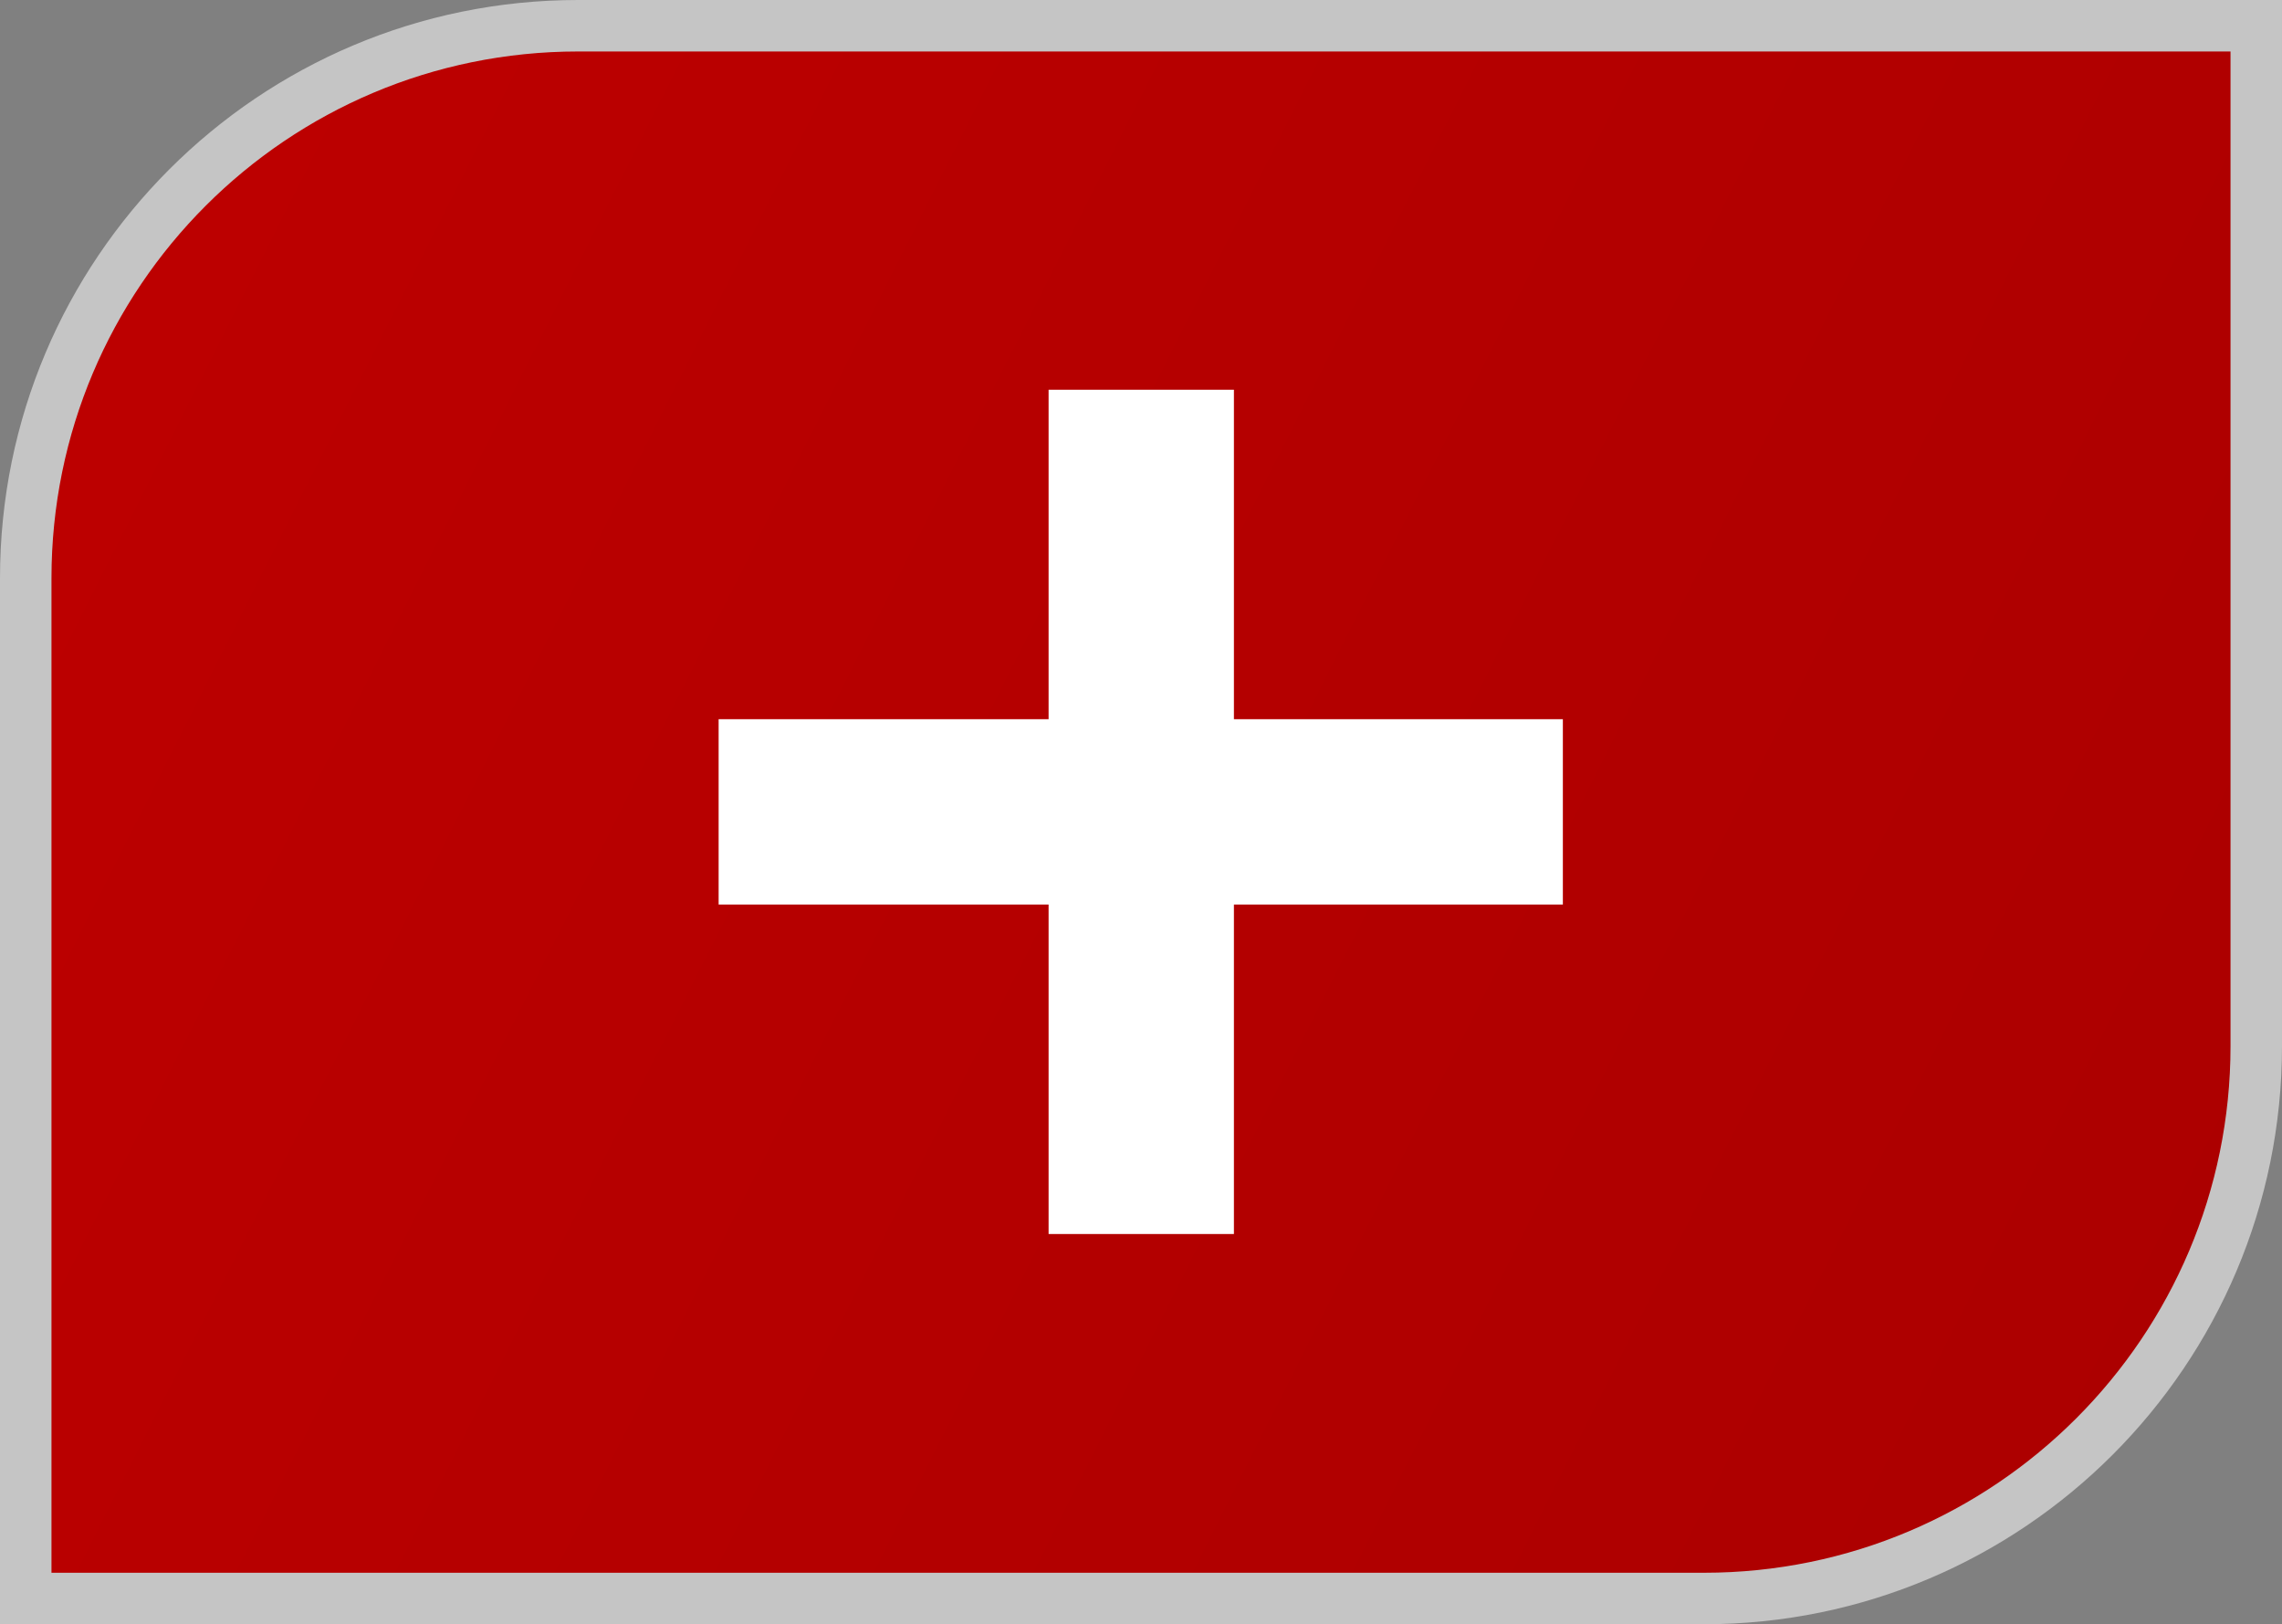 <?xml version="1.0" encoding="UTF-8"?><svg xmlns="http://www.w3.org/2000/svg" xmlns:xlink="http://www.w3.org/1999/xlink" viewBox="0 0 44.33 31.55"><rect x="0" y="0" width="44.33" height="31.55" fill="#808080" stroke="none"/><defs><style>.cls-1{fill:#fff;}.cls-2{fill:url(#_未命名漸層_48);}.cls-3{isolation:isolate;}.cls-4{fill:none;mix-blend-mode:overlay;opacity:.54;stroke:#fff;stroke-miterlimit:10;stroke-width:2px;}</style><linearGradient id="_未命名漸層_48" x1="-24.15" y1="-7.63" x2="170.8" y2="90.88" gradientUnits="userSpaceOnUse"><stop offset="0" stop-color="#c70000"/><stop offset="1" stop-color="#780000"/></linearGradient></defs><g class="cls-3"><g id="_圖層_6"><path class="cls-4" d="M11.23,1h32.1v19.32c0,5.64-4.58,10.23-10.23,10.23H1V11.23C1,5.58,5.58,1,11.23,1Z"/><path class="cls-2" d="M11.23,1h32.1v19.32c0,5.64-4.58,10.23-10.23,10.23H1V11.23C1,5.58,5.58,1,11.23,1Z"/><rect class="cls-1" x="13.96" y="13.97" width="16.4" height="3.6"/><rect class="cls-1" x="13.96" y="13.97" width="16.4" height="3.6" transform="translate(37.94 -6.39) rotate(90)"/></g></g></svg>